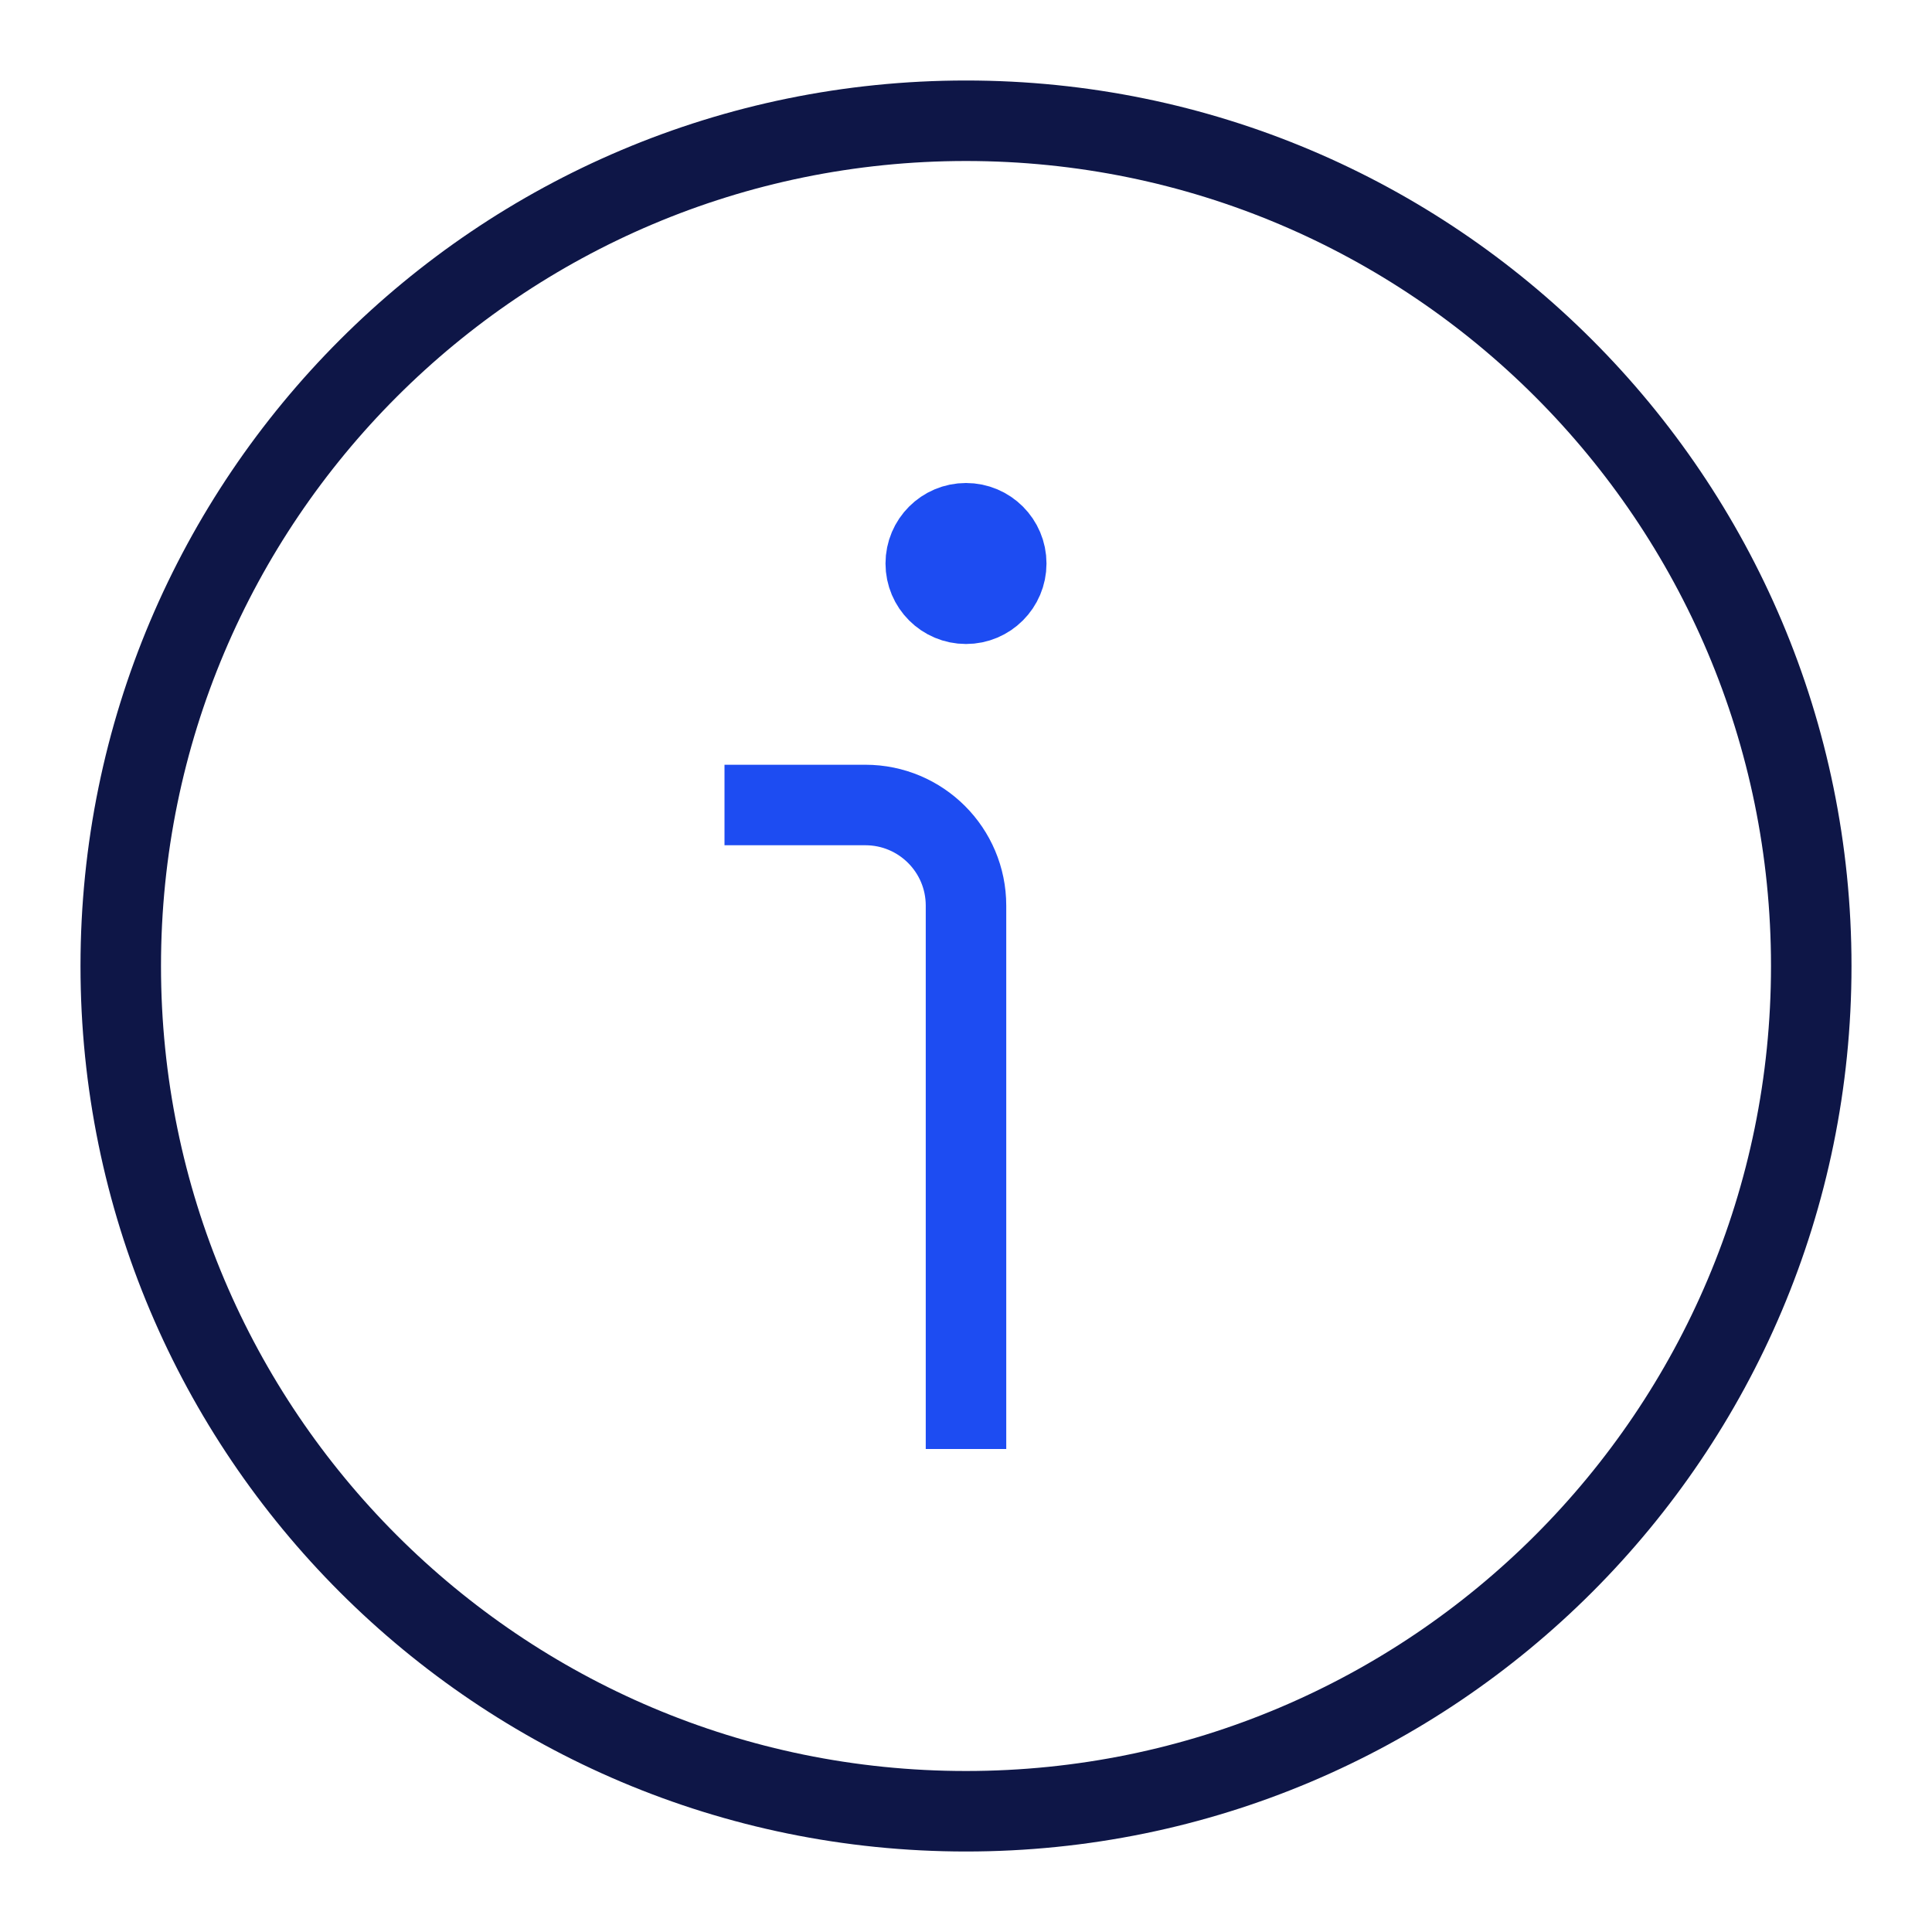 <svg xmlns="http://www.w3.org/2000/svg" width="48" height="48" viewBox="0 0 48 48"><g class="nc-icon-wrapper" fill="#0e1647" stroke-linecap="square" stroke-linejoin="miter" stroke-miterlimit="10"> <path d="M24 45C35.598 45 45 35.598 45 24C45 12.402 35.598 3 24 3C12.402 3 3 12.402 3 24C3 35.598 12.402 45 24 45Z" stroke="#0e1647" stroke-width="2" fill="none"></path> <path d="M24 35V22.5C24 21.119 22.881 20 21.5 20H19" stroke="#1D4CF2" stroke-width="2" data-color="color-2" fill="none"></path> <path d="M24 15C24.552 15 25 14.552 25 14C25 13.448 24.552 13 24 13C23.448 13 23 13.448 23 14C23 14.552 23.448 15 24 15Z" fill="#1D4CF2" stroke="#1D4CF2" stroke-width="2" data-color="color-2"></path> </g></svg>